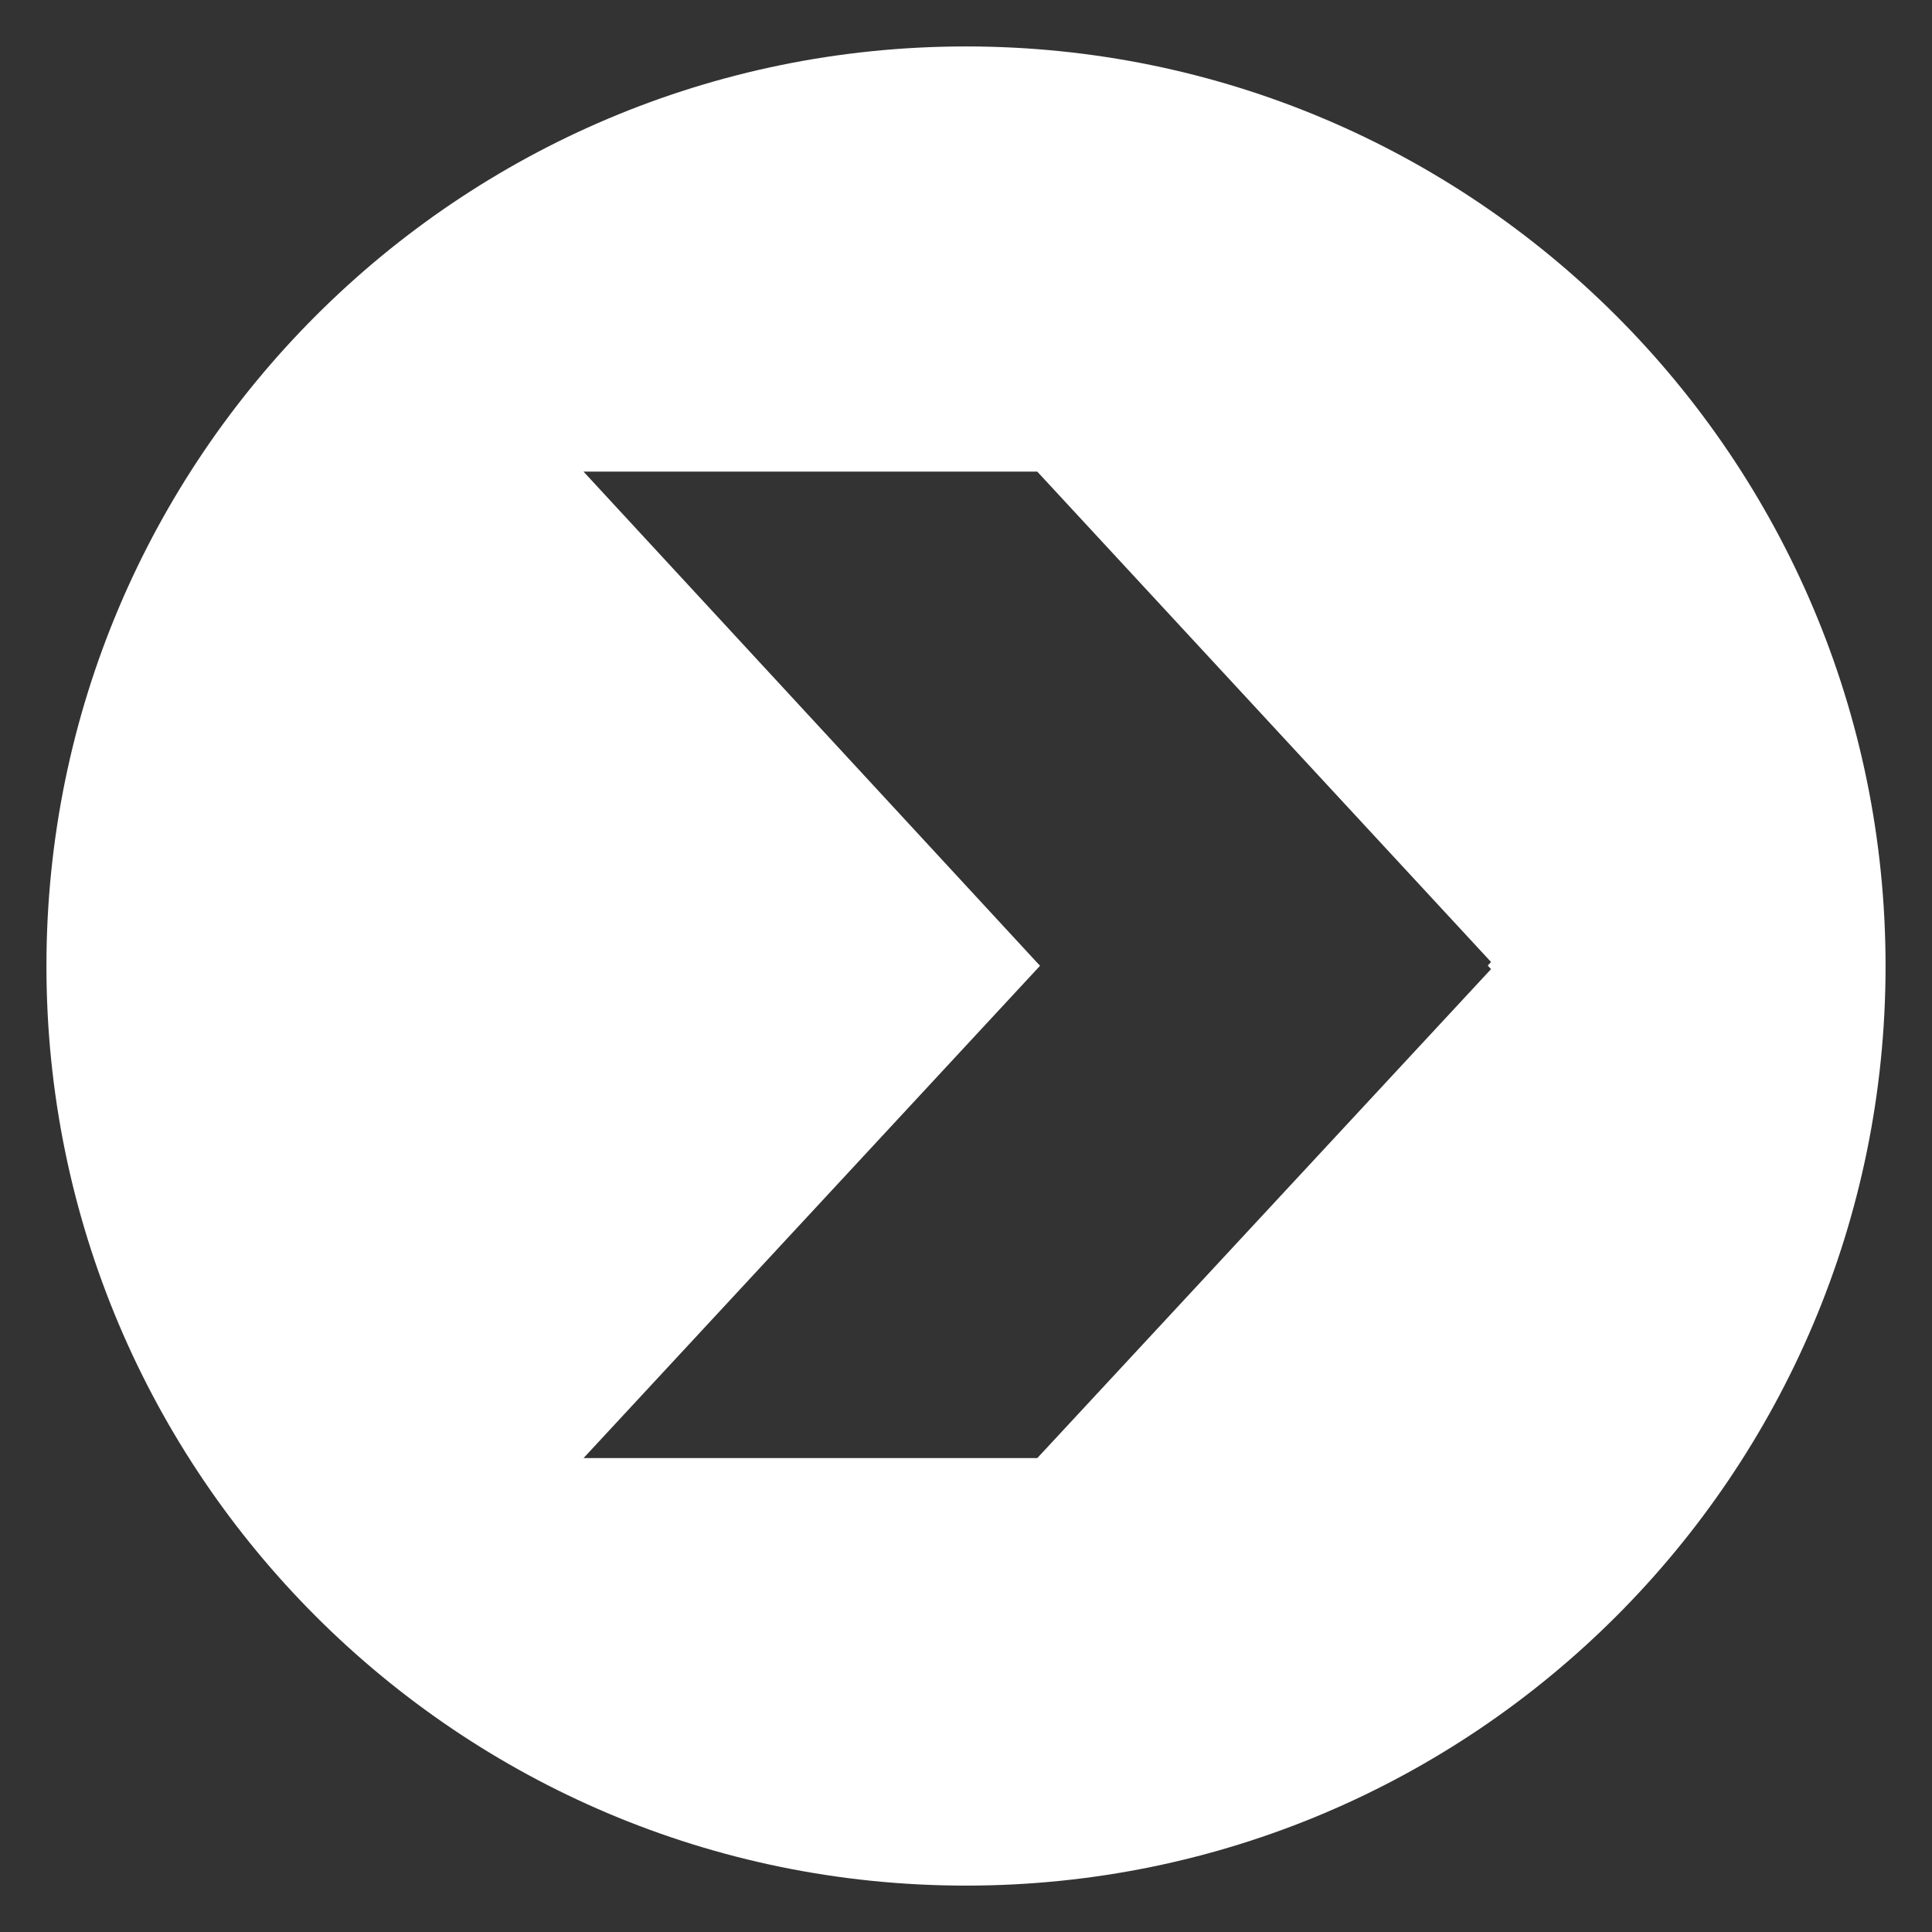 <?xml version="1.0" encoding="utf-8"?>
<!-- Generator: Adobe Illustrator 16.0.0, SVG Export Plug-In . SVG Version: 6.00 Build 0)  -->
<!DOCTYPE svg PUBLIC "-//W3C//DTD SVG 1.1//EN" "http://www.w3.org/Graphics/SVG/1.1/DTD/svg11.dtd">
<svg version="1.1" xmlns="http://www.w3.org/2000/svg" xmlns:xlink="http://www.w3.org/1999/xlink" x="0px" y="0px" width="85px"
	 height="85.002px" viewBox="0 0 85 85.002" enable-background="new 0 0 85 85.002" xml:space="preserve">
<rect x="0" y="0" width="85" height="85.002" fill="#333333" stroke="none"/>
<g id="Layer_2" display="none">
	<rect x="-342.452" y="-2029.145" display="inline" fill="#55B755" width="4513" height="3864"/>
</g>
<g id="Layer_1">
	<path fill="#FFFFFF" d="M42.5,2.043c-22.344,0-40.457,18.113-40.457,40.458c0,22.344,18.113,40.458,40.457,40.458
		c22.345,0,40.457-18.114,40.457-40.458C82.957,20.156,64.845,2.043,42.5,2.043z M65.6,42.637L45.636,64.15H25.673l20.084-21.66
		l-0.121-0.129L25.673,20.75h19.963L65.6,42.324l-0.145,0.156L65.6,42.637z"/>
</g>
</svg>

